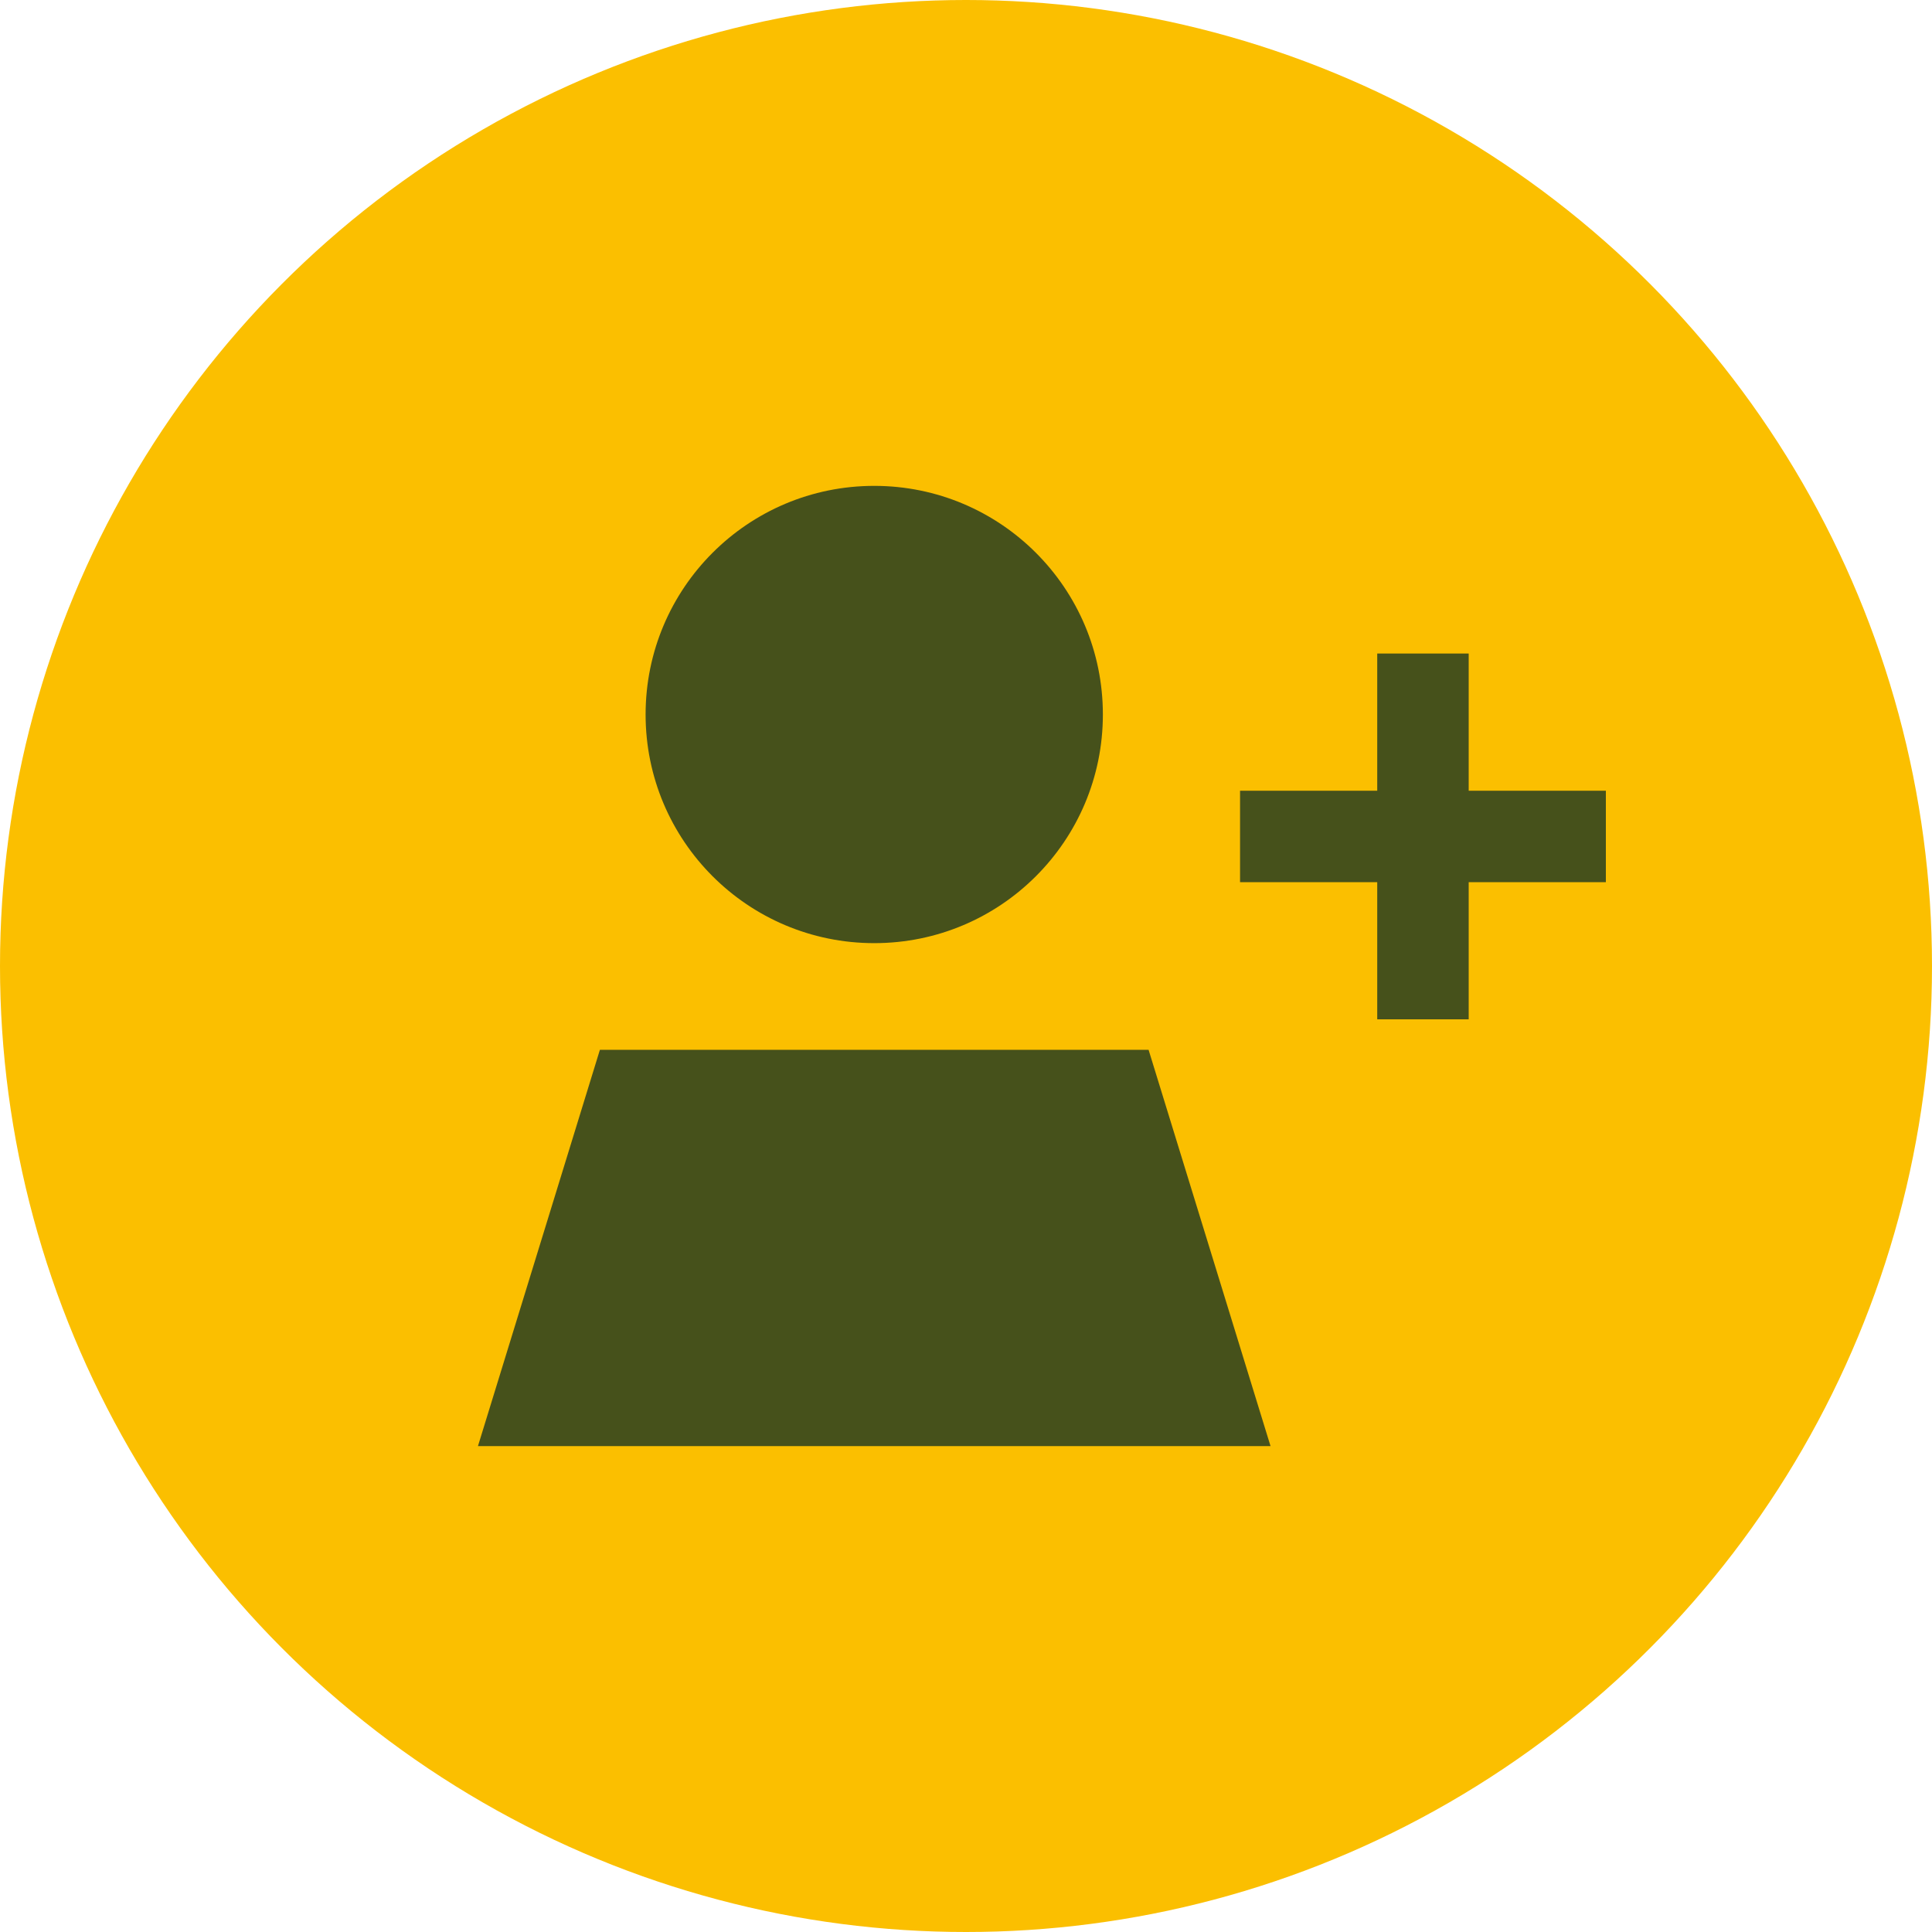 <?xml version="1.0" encoding="UTF-8"?>
<svg id="Layer_2" data-name="Layer 2" xmlns="http://www.w3.org/2000/svg" viewBox="0 0 458.16 458.16">
  <defs>
    <style>
      .cls-1 {
        fill: #fbbf00;
      }

      .cls-2 {
        fill: #46511b;
      }
    </style>
  </defs>
  <g id="Layer_1-2" data-name="Layer 1">
    <g>
      <circle class="cls-1" cx="229.08" cy="229.08" r="229.08"/>
      <path class="cls-2" d="M153.1,169.44c0-29.96,24.26-54.22,54.22-54.22s54.22,24.26,54.22,54.22-24.26,54.22-54.22,54.22-54.22-24.26-54.22-54.22ZM272.38,248.96l28.92,93.98H113.34l28.92-93.98h130.13ZM326.6,241.73v-32.53h-32.53v-21.69h32.53v-32.53h21.69v32.53h32.53v21.69h-32.53v32.53h-21.69Z"/>
    </g>
  </g>
</svg>
